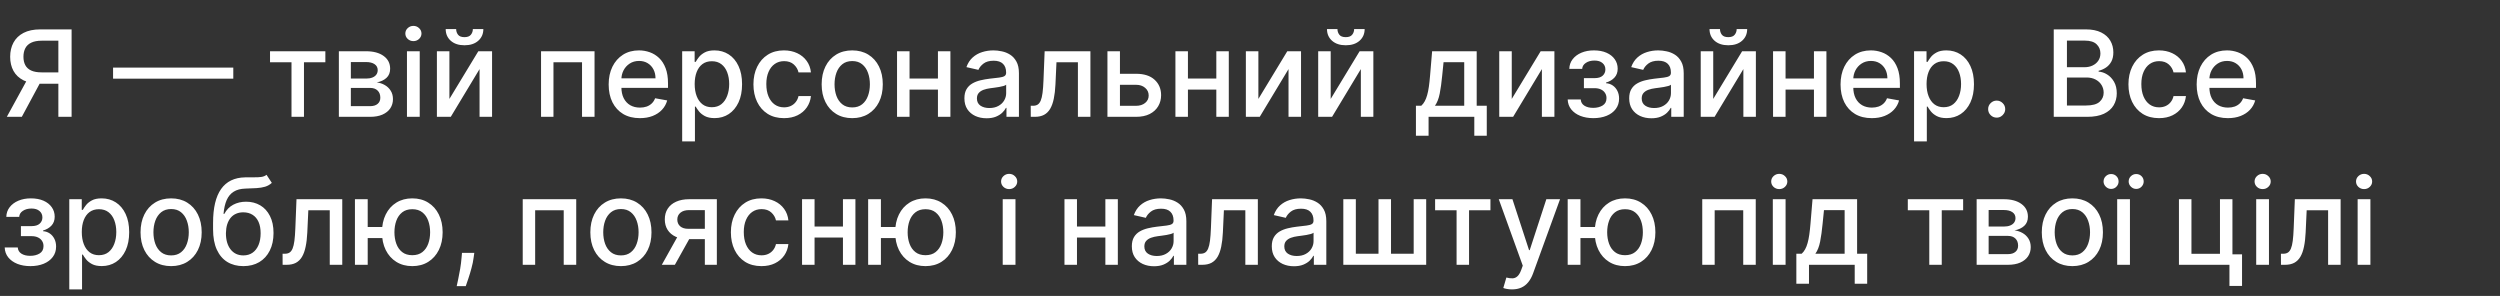<?xml version="1.0" encoding="UTF-8"?> <svg xmlns="http://www.w3.org/2000/svg" width="321" height="38" viewBox="0 0 321 38" fill="none"><rect x="0" y="0" width="321" height="38" fill="#333333" stroke="none"/><path d="M9.193 15H7.494V5.225H5.367C4.811 5.225 4.36 5.31 4.013 5.478C3.666 5.642 3.412 5.88 3.251 6.19C3.09 6.501 3.01 6.868 3.01 7.292C3.01 7.713 3.09 8.072 3.251 8.372C3.412 8.672 3.664 8.9 4.007 9.057C4.351 9.215 4.799 9.293 5.351 9.293H8.229V10.751H5.192C4.325 10.751 3.604 10.607 3.026 10.318C2.452 10.03 2.021 9.626 1.732 9.107C1.447 8.584 1.305 7.979 1.305 7.292C1.305 6.601 1.447 5.993 1.732 5.467C2.017 4.937 2.447 4.522 3.021 4.222C3.598 3.923 4.32 3.773 5.186 3.773H9.193V15ZM3.651 9.935H5.526L2.801 15H0.877L3.651 9.935ZM29.955 8.679V10.099H14.518V8.679H29.955ZM34.671 7.994V6.58H41.776V7.994H39.03V15H37.429V7.994H34.671ZM43.51 15V6.58H47.002C47.952 6.58 48.705 6.782 49.261 7.188C49.816 7.59 50.094 8.136 50.094 8.827C50.094 9.321 49.937 9.712 49.622 10C49.308 10.289 48.891 10.483 48.372 10.582C48.749 10.625 49.094 10.739 49.408 10.921C49.723 11.1 49.975 11.342 50.165 11.645C50.359 11.948 50.456 12.31 50.456 12.73C50.456 13.176 50.34 13.571 50.11 13.915C49.88 14.254 49.545 14.521 49.107 14.715C48.672 14.905 48.148 15 47.534 15H43.51ZM45.05 13.63H47.534C47.939 13.63 48.257 13.533 48.487 13.339C48.718 13.145 48.833 12.882 48.833 12.55C48.833 12.159 48.718 11.851 48.487 11.629C48.257 11.402 47.939 11.289 47.534 11.289H45.05V13.63ZM45.05 10.088H47.018C47.325 10.088 47.589 10.044 47.808 9.957C48.031 9.869 48.201 9.745 48.318 9.584C48.438 9.419 48.498 9.226 48.498 9.003C48.498 8.677 48.365 8.423 48.098 8.241C47.831 8.058 47.466 7.967 47.002 7.967H45.05V10.088ZM52.254 15V6.58H53.893V15H52.254ZM53.081 5.28C52.796 5.28 52.551 5.185 52.347 4.995C52.146 4.802 52.045 4.571 52.045 4.304C52.045 4.034 52.146 3.804 52.347 3.614C52.551 3.42 52.796 3.323 53.081 3.323C53.367 3.323 53.61 3.42 53.811 3.614C54.015 3.804 54.118 4.034 54.118 4.304C54.118 4.571 54.015 4.802 53.811 4.995C53.61 5.185 53.367 5.28 53.081 5.28ZM57.704 12.703L61.416 6.58H63.181V15H61.575V8.871L57.88 15H56.098V6.58H57.704V12.703ZM60.714 3.729H62.062C62.062 4.347 61.843 4.849 61.405 5.236C60.97 5.62 60.381 5.812 59.639 5.812C58.901 5.812 58.315 5.62 57.88 5.236C57.445 4.849 57.227 4.347 57.227 3.729H58.57C58.57 4.003 58.651 4.246 58.812 4.458C58.972 4.666 59.248 4.77 59.639 4.77C60.023 4.77 60.297 4.666 60.462 4.458C60.63 4.25 60.714 4.007 60.714 3.729ZM69.47 15V6.58H76.339V15H74.733V7.994H71.065V15H69.47ZM82.16 15.17C81.33 15.17 80.616 14.993 80.016 14.638C79.421 14.28 78.96 13.777 78.635 13.131C78.313 12.48 78.152 11.718 78.152 10.845C78.152 9.982 78.313 9.222 78.635 8.564C78.96 7.906 79.413 7.393 79.994 7.024C80.579 6.654 81.263 6.47 82.045 6.47C82.52 6.47 82.98 6.548 83.426 6.706C83.872 6.863 84.272 7.109 84.627 7.446C84.981 7.782 85.261 8.219 85.465 8.756C85.67 9.29 85.772 9.938 85.772 10.702V11.283H79.079V10.055H84.166C84.166 9.624 84.079 9.242 83.903 8.909C83.728 8.573 83.481 8.308 83.163 8.115C82.849 7.921 82.48 7.824 82.056 7.824C81.595 7.824 81.193 7.937 80.85 8.164C80.51 8.387 80.246 8.679 80.06 9.041C79.877 9.399 79.786 9.788 79.786 10.209V11.168C79.786 11.731 79.885 12.21 80.082 12.604C80.283 12.999 80.563 13.301 80.921 13.509C81.279 13.713 81.697 13.816 82.176 13.816C82.487 13.816 82.77 13.772 83.026 13.684C83.282 13.593 83.503 13.458 83.689 13.279C83.876 13.1 84.018 12.878 84.117 12.615L85.668 12.895C85.544 13.352 85.321 13.752 84.999 14.095C84.681 14.435 84.281 14.7 83.799 14.89C83.32 15.077 82.774 15.17 82.16 15.17ZM87.591 18.158V6.58H89.192V7.945H89.329C89.424 7.769 89.561 7.566 89.74 7.336C89.919 7.106 90.168 6.905 90.486 6.733C90.804 6.558 91.224 6.47 91.746 6.47C92.426 6.47 93.033 6.642 93.567 6.985C94.1 7.329 94.519 7.824 94.822 8.471C95.129 9.118 95.282 9.896 95.282 10.806C95.282 11.716 95.131 12.496 94.827 13.147C94.524 13.794 94.107 14.293 93.578 14.644C93.048 14.991 92.443 15.165 91.763 15.165C91.251 15.165 90.833 15.079 90.508 14.907C90.186 14.735 89.934 14.534 89.751 14.304C89.568 14.073 89.428 13.869 89.329 13.69H89.23V18.158H87.591ZM89.197 10.79C89.197 11.382 89.283 11.901 89.455 12.347C89.627 12.793 89.875 13.142 90.201 13.394C90.526 13.642 90.924 13.767 91.396 13.767C91.885 13.767 92.295 13.637 92.624 13.377C92.953 13.114 93.201 12.758 93.369 12.308C93.541 11.859 93.627 11.353 93.627 10.79C93.627 10.234 93.543 9.735 93.375 9.293C93.21 8.851 92.962 8.502 92.629 8.246C92.3 7.99 91.889 7.862 91.396 7.862C90.921 7.862 90.519 7.985 90.19 8.23C89.864 8.475 89.618 8.816 89.45 9.255C89.281 9.693 89.197 10.205 89.197 10.79ZM100.666 15.17C99.851 15.17 99.149 14.985 98.561 14.616C97.976 14.243 97.526 13.73 97.212 13.076C96.898 12.422 96.741 11.672 96.741 10.828C96.741 9.973 96.901 9.218 97.223 8.564C97.545 7.906 97.998 7.393 98.583 7.024C99.167 6.654 99.856 6.47 100.649 6.47C101.289 6.47 101.859 6.589 102.36 6.826C102.86 7.06 103.264 7.389 103.571 7.813C103.882 8.237 104.067 8.732 104.125 9.299H102.53C102.442 8.904 102.241 8.564 101.927 8.279C101.616 7.994 101.199 7.851 100.677 7.851C100.22 7.851 99.82 7.972 99.476 8.213C99.136 8.451 98.871 8.791 98.681 9.233C98.491 9.671 98.396 10.19 98.396 10.79C98.396 11.404 98.489 11.934 98.676 12.38C98.862 12.825 99.125 13.171 99.465 13.416C99.809 13.661 100.213 13.783 100.677 13.783C100.987 13.783 101.269 13.726 101.521 13.613C101.777 13.496 101.991 13.33 102.162 13.114C102.338 12.899 102.46 12.639 102.53 12.336H104.125C104.067 12.88 103.889 13.366 103.593 13.794C103.297 14.222 102.901 14.558 102.404 14.803C101.91 15.047 101.331 15.17 100.666 15.17ZM109.425 15.17C108.635 15.17 107.946 14.989 107.358 14.627C106.77 14.265 106.313 13.759 105.988 13.109C105.662 12.458 105.5 11.698 105.5 10.828C105.5 9.955 105.662 9.191 105.988 8.537C106.313 7.882 106.77 7.374 107.358 7.013C107.946 6.651 108.635 6.47 109.425 6.47C110.214 6.47 110.903 6.651 111.492 7.013C112.08 7.374 112.537 7.882 112.862 8.537C113.187 9.191 113.35 9.955 113.35 10.828C113.35 11.698 113.187 12.458 112.862 13.109C112.537 13.759 112.08 14.265 111.492 14.627C110.903 14.989 110.214 15.17 109.425 15.17ZM109.43 13.794C109.942 13.794 110.366 13.659 110.702 13.388C111.038 13.118 111.287 12.758 111.448 12.308C111.612 11.859 111.694 11.364 111.694 10.823C111.694 10.285 111.612 9.792 111.448 9.343C111.287 8.889 111.038 8.526 110.702 8.252C110.366 7.977 109.942 7.84 109.43 7.84C108.915 7.84 108.487 7.977 108.147 8.252C107.811 8.526 107.561 8.889 107.396 9.343C107.236 9.792 107.155 10.285 107.155 10.823C107.155 11.364 107.236 11.859 107.396 12.308C107.561 12.758 107.811 13.118 108.147 13.388C108.487 13.659 108.915 13.794 109.43 13.794ZM120.886 10.083V11.502H116.325V10.083H120.886ZM116.786 6.58V15H115.18V6.58H116.786ZM122.032 6.58V15H120.431V6.58H122.032ZM126.675 15.186C126.142 15.186 125.659 15.088 125.228 14.89C124.797 14.689 124.455 14.399 124.203 14.019C123.955 13.639 123.83 13.173 123.83 12.621C123.83 12.146 123.922 11.755 124.104 11.448C124.287 11.141 124.534 10.898 124.844 10.719C125.155 10.539 125.502 10.404 125.886 10.313C126.27 10.222 126.661 10.152 127.059 10.104C127.564 10.046 127.973 9.999 128.287 9.962C128.602 9.922 128.83 9.858 128.972 9.77C129.115 9.682 129.186 9.54 129.186 9.343V9.304C129.186 8.825 129.051 8.454 128.781 8.191C128.514 7.928 128.115 7.797 127.586 7.797C127.034 7.797 126.599 7.919 126.281 8.164C125.966 8.405 125.749 8.674 125.628 8.97L124.088 8.619C124.271 8.107 124.537 7.694 124.888 7.38C125.243 7.062 125.65 6.832 126.111 6.689C126.571 6.543 127.056 6.47 127.564 6.47C127.9 6.47 128.256 6.51 128.633 6.591C129.013 6.667 129.367 6.81 129.696 7.018C130.029 7.226 130.301 7.524 130.513 7.912C130.725 8.295 130.831 8.794 130.831 9.408V15H129.23V13.849H129.164C129.058 14.061 128.899 14.269 128.687 14.474C128.475 14.678 128.203 14.848 127.871 14.984C127.538 15.119 127.14 15.186 126.675 15.186ZM127.032 13.871C127.485 13.871 127.872 13.781 128.194 13.602C128.519 13.423 128.766 13.189 128.934 12.9C129.106 12.608 129.192 12.296 129.192 11.963V10.877C129.133 10.936 129.02 10.991 128.852 11.042C128.687 11.089 128.499 11.132 128.287 11.168C128.075 11.201 127.869 11.232 127.668 11.261C127.467 11.287 127.299 11.309 127.163 11.327C126.845 11.367 126.555 11.435 126.292 11.53C126.032 11.625 125.824 11.762 125.667 11.941C125.513 12.116 125.437 12.35 125.437 12.643C125.437 13.048 125.586 13.355 125.886 13.564C126.186 13.768 126.568 13.871 127.032 13.871ZM132.351 15L132.345 13.58H132.647C132.881 13.58 133.076 13.531 133.233 13.432C133.394 13.33 133.526 13.158 133.628 12.917C133.73 12.676 133.809 12.343 133.864 11.919C133.919 11.492 133.959 10.954 133.984 10.307L134.132 6.58H140.009V15H138.403V7.994H135.651L135.519 10.856C135.487 11.55 135.415 12.157 135.306 12.676C135.2 13.195 135.044 13.628 134.84 13.975C134.635 14.318 134.372 14.576 134.05 14.748C133.729 14.916 133.338 15 132.877 15H132.351ZM143.429 9.474H145.874C146.904 9.474 147.697 9.73 148.253 10.242C148.808 10.753 149.086 11.413 149.086 12.221C149.086 12.747 148.962 13.22 148.713 13.64C148.465 14.061 148.101 14.393 147.622 14.638C147.144 14.879 146.561 15 145.874 15H142.195V6.58H143.801V13.586H145.874C146.345 13.586 146.733 13.463 147.036 13.218C147.339 12.97 147.491 12.654 147.491 12.27C147.491 11.864 147.339 11.534 147.036 11.278C146.733 11.018 146.345 10.888 145.874 10.888H143.429V9.474ZM156.631 10.083V11.502H152.07V10.083H156.631ZM152.53 6.58V15H150.924V6.58H152.53ZM157.777 6.58V15H156.176V6.58H157.777ZM161.576 12.703L165.287 6.58H167.052V15H165.446V8.871L161.751 15H159.969V6.58H161.576V12.703ZM170.862 12.703L174.574 6.58H176.339V15H174.733V8.871L171.038 15H169.256V6.58H170.862V12.703ZM173.872 3.729H175.221C175.221 4.347 175.001 4.849 174.563 5.236C174.128 5.62 173.539 5.812 172.797 5.812C172.059 5.812 171.473 5.62 171.038 5.236C170.603 4.849 170.385 4.347 170.385 3.729H171.728C171.728 4.003 171.809 4.246 171.97 4.458C172.131 4.666 172.406 4.77 172.797 4.77C173.181 4.77 173.455 4.666 173.62 4.458C173.788 4.25 173.872 4.007 173.872 3.729ZM181.806 17.429V13.58H182.491C182.667 13.419 182.815 13.227 182.935 13.005C183.059 12.782 183.164 12.517 183.248 12.21C183.335 11.903 183.408 11.544 183.467 11.135C183.525 10.722 183.577 10.251 183.62 9.721L183.884 6.58H189.607V13.58H190.901V17.429H189.3V15H183.429V17.429H181.806ZM184.245 13.58H188.006V7.983H185.353L185.177 9.721C185.093 10.605 184.987 11.373 184.859 12.023C184.731 12.67 184.527 13.189 184.245 13.58ZM194.109 12.703L197.82 6.58H199.586V15H197.979V8.871L194.284 15H192.503V6.58H194.109V12.703ZM201.291 12.774H202.968C202.99 13.118 203.145 13.383 203.434 13.569C203.726 13.756 204.105 13.849 204.569 13.849C205.04 13.849 205.442 13.748 205.775 13.547C206.107 13.343 206.274 13.027 206.274 12.599C206.274 12.343 206.21 12.12 206.082 11.93C205.958 11.736 205.78 11.586 205.55 11.48C205.324 11.374 205.055 11.322 204.744 11.322H203.374V10.033H204.744C205.208 10.033 205.556 9.927 205.786 9.715C206.016 9.503 206.131 9.238 206.131 8.92C206.131 8.577 206.007 8.301 205.758 8.093C205.514 7.881 205.172 7.775 204.733 7.775C204.287 7.775 203.916 7.875 203.62 8.076C203.324 8.274 203.169 8.529 203.154 8.844H201.499C201.51 8.372 201.652 7.959 201.926 7.605C202.204 7.247 202.577 6.969 203.045 6.771C203.516 6.57 204.052 6.47 204.651 6.47C205.276 6.47 205.817 6.57 206.274 6.771C206.731 6.972 207.083 7.25 207.332 7.605C207.584 7.959 207.71 8.367 207.71 8.827C207.71 9.291 207.571 9.671 207.293 9.967C207.019 10.26 206.661 10.47 206.219 10.598V10.686C206.544 10.707 206.833 10.806 207.085 10.982C207.337 11.157 207.535 11.389 207.677 11.678C207.82 11.967 207.891 12.294 207.891 12.659C207.891 13.175 207.748 13.62 207.463 13.997C207.182 14.373 206.791 14.664 206.29 14.868C205.793 15.069 205.225 15.17 204.585 15.17C203.964 15.17 203.407 15.073 202.913 14.879C202.423 14.682 202.034 14.404 201.746 14.046C201.46 13.688 201.309 13.264 201.291 12.774ZM212.034 15.186C211.5 15.186 211.018 15.088 210.587 14.89C210.155 14.689 209.814 14.399 209.562 14.019C209.313 13.639 209.189 13.173 209.189 12.621C209.189 12.146 209.28 11.755 209.463 11.448C209.646 11.141 209.892 10.898 210.203 10.719C210.514 10.539 210.861 10.404 211.245 10.313C211.628 10.222 212.019 10.152 212.418 10.104C212.922 10.046 213.331 9.999 213.646 9.962C213.96 9.922 214.188 9.858 214.331 9.77C214.474 9.682 214.545 9.54 214.545 9.343V9.304C214.545 8.825 214.41 8.454 214.139 8.191C213.872 7.928 213.474 7.797 212.944 7.797C212.392 7.797 211.957 7.919 211.639 8.164C211.325 8.405 211.108 8.674 210.987 8.97L209.446 8.619C209.629 8.107 209.896 7.694 210.247 7.38C210.601 7.062 211.009 6.832 211.469 6.689C211.93 6.543 212.414 6.47 212.922 6.47C213.258 6.47 213.615 6.51 213.991 6.591C214.371 6.667 214.726 6.81 215.055 7.018C215.387 7.226 215.659 7.524 215.871 7.912C216.083 8.295 216.189 8.794 216.189 9.408V15H214.589V13.849H214.523C214.417 14.061 214.258 14.269 214.046 14.474C213.834 14.678 213.562 14.848 213.229 14.984C212.897 15.119 212.498 15.186 212.034 15.186ZM212.39 13.871C212.844 13.871 213.231 13.781 213.553 13.602C213.878 13.423 214.125 13.189 214.293 12.9C214.464 12.608 214.55 12.296 214.55 11.963V10.877C214.492 10.936 214.379 10.991 214.21 11.042C214.046 11.089 213.858 11.132 213.646 11.168C213.434 11.201 213.227 11.232 213.026 11.261C212.825 11.287 212.657 11.309 212.522 11.327C212.204 11.367 211.913 11.435 211.65 11.53C211.391 11.625 211.182 11.762 211.025 11.941C210.872 12.116 210.795 12.35 210.795 12.643C210.795 13.048 210.945 13.355 211.245 13.564C211.544 13.768 211.926 13.871 212.39 13.871ZM219.979 12.703L223.69 6.58H225.455V15H223.849V8.871L220.154 15H218.373V6.58H219.979V12.703ZM222.989 3.729H224.337C224.337 4.347 224.118 4.849 223.679 5.236C223.244 5.62 222.656 5.812 221.914 5.812C221.176 5.812 220.589 5.62 220.154 5.236C219.719 4.849 219.502 4.347 219.502 3.729H220.845C220.845 4.003 220.925 4.246 221.086 4.458C221.247 4.666 221.523 4.77 221.914 4.77C222.298 4.77 222.572 4.666 222.736 4.458C222.904 4.25 222.989 4.007 222.989 3.729ZM233.366 10.083V11.502H228.805V10.083H233.366ZM229.266 6.58V15H227.659V6.58H229.266ZM234.512 6.58V15H232.911V6.58H234.512ZM240.334 15.17C239.504 15.17 238.79 14.993 238.19 14.638C237.595 14.28 237.134 13.777 236.809 13.131C236.487 12.48 236.326 11.718 236.326 10.845C236.326 9.982 236.487 9.222 236.809 8.564C237.134 7.906 237.587 7.393 238.168 7.024C238.753 6.654 239.437 6.47 240.219 6.47C240.694 6.47 241.154 6.548 241.6 6.706C242.046 6.863 242.446 7.109 242.801 7.446C243.155 7.782 243.435 8.219 243.639 8.756C243.844 9.29 243.946 9.938 243.946 10.702V11.283H237.253V10.055H242.34C242.34 9.624 242.253 9.242 242.077 8.909C241.902 8.573 241.655 8.308 241.337 8.115C241.023 7.921 240.654 7.824 240.23 7.824C239.769 7.824 239.367 7.937 239.024 8.164C238.684 8.387 238.421 8.679 238.234 9.041C238.051 9.399 237.96 9.788 237.96 10.209V11.168C237.96 11.731 238.059 12.21 238.256 12.604C238.457 12.999 238.737 13.301 239.095 13.509C239.453 13.713 239.871 13.816 240.35 13.816C240.661 13.816 240.944 13.772 241.2 13.684C241.456 13.593 241.677 13.458 241.863 13.279C242.05 13.1 242.192 12.878 242.291 12.615L243.842 12.895C243.718 13.352 243.495 13.752 243.174 14.095C242.856 14.435 242.455 14.7 241.973 14.89C241.494 15.077 240.948 15.17 240.334 15.17ZM245.765 18.158V6.58H247.366V7.945H247.503C247.598 7.769 247.735 7.566 247.914 7.336C248.093 7.106 248.342 6.905 248.66 6.733C248.978 6.558 249.398 6.47 249.921 6.47C250.6 6.47 251.207 6.642 251.741 6.985C252.274 7.329 252.693 7.824 252.996 8.471C253.303 9.118 253.457 9.896 253.457 10.806C253.457 11.716 253.305 12.496 253.001 13.147C252.698 13.794 252.282 14.293 251.752 14.644C251.222 14.991 250.617 15.165 249.937 15.165C249.425 15.165 249.007 15.079 248.682 14.907C248.36 14.735 248.108 14.534 247.925 14.304C247.742 14.073 247.602 13.869 247.503 13.69H247.404V18.158H245.765ZM247.371 10.79C247.371 11.382 247.457 11.901 247.629 12.347C247.801 12.793 248.049 13.142 248.375 13.394C248.7 13.642 249.098 13.767 249.57 13.767C250.059 13.767 250.469 13.637 250.798 13.377C251.127 13.114 251.375 12.758 251.543 12.308C251.715 11.859 251.801 11.353 251.801 10.79C251.801 10.234 251.717 9.735 251.549 9.293C251.384 8.851 251.136 8.502 250.803 8.246C250.474 7.99 250.063 7.862 249.57 7.862C249.095 7.862 248.693 7.985 248.364 8.23C248.038 8.475 247.792 8.816 247.624 9.255C247.455 9.693 247.371 10.205 247.371 10.79ZM256.373 15.104C256.073 15.104 255.816 14.998 255.6 14.786C255.384 14.571 255.277 14.311 255.277 14.008C255.277 13.708 255.384 13.452 255.6 13.24C255.816 13.025 256.073 12.917 256.373 12.917C256.673 12.917 256.93 13.025 257.146 13.24C257.362 13.452 257.469 13.708 257.469 14.008C257.469 14.209 257.418 14.393 257.316 14.561C257.217 14.726 257.086 14.857 256.921 14.956C256.757 15.055 256.574 15.104 256.373 15.104ZM263.701 15V3.773H267.813C268.609 3.773 269.269 3.904 269.792 4.167C270.314 4.427 270.705 4.78 270.965 5.225C271.224 5.668 271.354 6.167 271.354 6.722C271.354 7.19 271.268 7.585 271.096 7.906C270.925 8.224 270.694 8.48 270.406 8.674C270.121 8.864 269.806 9.003 269.463 9.09V9.2C269.836 9.218 270.199 9.339 270.554 9.562C270.912 9.781 271.208 10.094 271.442 10.499C271.676 10.905 271.793 11.398 271.793 11.979C271.793 12.553 271.657 13.069 271.387 13.525C271.12 13.979 270.707 14.338 270.148 14.605C269.589 14.868 268.874 15 268.005 15H263.701ZM265.395 13.547H267.84C268.651 13.547 269.233 13.39 269.583 13.076C269.934 12.761 270.11 12.369 270.11 11.897C270.11 11.543 270.02 11.217 269.841 10.921C269.662 10.625 269.406 10.39 269.074 10.214C268.745 10.039 268.354 9.951 267.9 9.951H265.395V13.547ZM265.395 8.63H267.665C268.045 8.63 268.386 8.557 268.69 8.411C268.997 8.264 269.24 8.06 269.419 7.797C269.602 7.53 269.693 7.215 269.693 6.854C269.693 6.389 269.53 6 269.205 5.686C268.88 5.372 268.381 5.215 267.709 5.215H265.395V8.63ZM277.217 15.17C276.402 15.17 275.7 14.985 275.112 14.616C274.527 14.243 274.078 13.73 273.763 13.076C273.449 12.422 273.292 11.672 273.292 10.828C273.292 9.973 273.453 9.218 273.774 8.564C274.096 7.906 274.549 7.393 275.134 7.024C275.719 6.654 276.408 6.47 277.201 6.47C277.84 6.47 278.41 6.589 278.911 6.826C279.412 7.06 279.816 7.389 280.123 7.813C280.433 8.237 280.618 8.732 280.676 9.299H279.081C278.993 8.904 278.792 8.564 278.478 8.279C278.167 7.994 277.751 7.851 277.228 7.851C276.771 7.851 276.371 7.972 276.028 8.213C275.688 8.451 275.423 8.791 275.233 9.233C275.043 9.671 274.948 10.19 274.948 10.79C274.948 11.404 275.041 11.934 275.227 12.38C275.414 12.825 275.677 13.171 276.017 13.416C276.36 13.661 276.764 13.783 277.228 13.783C277.539 13.783 277.82 13.726 278.072 13.613C278.328 13.496 278.542 13.33 278.714 13.114C278.889 12.899 279.012 12.639 279.081 12.336H280.676C280.618 12.88 280.441 13.366 280.145 13.794C279.849 14.222 279.452 14.558 278.955 14.803C278.462 15.047 277.882 15.17 277.217 15.17ZM286.058 15.17C285.229 15.17 284.514 14.993 283.915 14.638C283.319 14.28 282.859 13.777 282.533 13.131C282.212 12.48 282.051 11.718 282.051 10.845C282.051 9.982 282.212 9.222 282.533 8.564C282.859 7.906 283.312 7.393 283.893 7.024C284.478 6.654 285.161 6.47 285.943 6.47C286.418 6.47 286.879 6.548 287.325 6.706C287.771 6.863 288.171 7.109 288.525 7.446C288.88 7.782 289.159 8.219 289.364 8.756C289.569 9.29 289.671 9.938 289.671 10.702V11.283H282.977V10.055H288.065C288.065 9.624 287.977 9.242 287.802 8.909C287.626 8.573 287.38 8.308 287.062 8.115C286.747 7.921 286.378 7.824 285.954 7.824C285.494 7.824 285.092 7.937 284.748 8.164C284.408 8.387 284.145 8.679 283.959 9.041C283.776 9.399 283.685 9.788 283.685 10.209V11.168C283.685 11.731 283.783 12.21 283.981 12.604C284.182 12.999 284.461 13.301 284.819 13.509C285.178 13.713 285.596 13.816 286.075 13.816C286.385 13.816 286.669 13.772 286.925 13.684C287.18 13.593 287.401 13.458 287.588 13.279C287.774 13.1 287.917 12.878 288.015 12.615L289.567 12.895C289.443 13.352 289.22 13.752 288.898 14.095C288.58 14.435 288.18 14.7 287.697 14.89C287.219 15.077 286.672 15.17 286.058 15.17ZM0.603 31.774H2.281C2.302 32.118 2.458 32.383 2.747 32.569C3.039 32.756 3.417 32.849 3.881 32.849C4.353 32.849 4.755 32.748 5.087 32.547C5.42 32.343 5.586 32.026 5.586 31.599C5.586 31.343 5.522 31.12 5.394 30.93C5.27 30.736 5.093 30.587 4.863 30.48C4.636 30.375 4.367 30.322 4.057 30.322H2.686V29.033H4.057C4.521 29.033 4.868 28.927 5.098 28.715C5.329 28.503 5.444 28.238 5.444 27.92C5.444 27.577 5.319 27.301 5.071 27.093C4.826 26.881 4.484 26.775 4.046 26.775C3.6 26.775 3.229 26.875 2.933 27.076C2.637 27.273 2.482 27.529 2.467 27.844H0.811C0.822 27.372 0.965 26.959 1.239 26.605C1.517 26.247 1.889 25.969 2.357 25.771C2.829 25.57 3.364 25.47 3.964 25.47C4.588 25.47 5.129 25.57 5.586 25.771C6.043 25.972 6.396 26.25 6.644 26.605C6.896 26.959 7.023 27.367 7.023 27.827C7.023 28.291 6.884 28.671 6.606 28.968C6.332 29.26 5.974 29.47 5.531 29.598V29.686C5.857 29.707 6.145 29.806 6.398 29.982C6.65 30.157 6.847 30.389 6.99 30.678C7.132 30.967 7.203 31.294 7.203 31.659C7.203 32.175 7.061 32.62 6.776 32.997C6.494 33.373 6.103 33.664 5.603 33.868C5.106 34.069 4.537 34.17 3.898 34.17C3.276 34.17 2.719 34.073 2.226 33.879C1.736 33.682 1.347 33.404 1.058 33.046C0.773 32.688 0.621 32.264 0.603 31.774ZM8.896 37.158V25.579H10.497V26.945H10.634C10.729 26.769 10.866 26.566 11.045 26.336C11.224 26.106 11.473 25.905 11.791 25.733C12.108 25.558 12.529 25.47 13.051 25.47C13.731 25.47 14.338 25.642 14.871 25.985C15.405 26.329 15.823 26.824 16.127 27.471C16.434 28.118 16.587 28.896 16.587 29.806C16.587 30.716 16.436 31.497 16.132 32.147C15.829 32.794 15.412 33.293 14.882 33.644C14.352 33.991 13.748 34.164 13.068 34.164C12.556 34.164 12.138 34.079 11.812 33.907C11.491 33.735 11.239 33.534 11.056 33.304C10.873 33.074 10.732 32.869 10.634 32.69H10.535V37.158H8.896ZM10.502 29.79C10.502 30.382 10.588 30.901 10.76 31.347C10.932 31.793 11.18 32.142 11.505 32.394C11.831 32.642 12.229 32.767 12.701 32.767C13.19 32.767 13.6 32.637 13.929 32.377C14.258 32.114 14.506 31.758 14.674 31.308C14.846 30.859 14.932 30.353 14.932 29.79C14.932 29.234 14.848 28.735 14.68 28.293C14.515 27.851 14.267 27.502 13.934 27.246C13.605 26.99 13.194 26.862 12.701 26.862C12.226 26.862 11.823 26.985 11.495 27.23C11.169 27.474 10.923 27.816 10.754 28.255C10.586 28.693 10.502 29.205 10.502 29.79ZM21.971 34.17C21.181 34.17 20.492 33.989 19.904 33.627C19.316 33.265 18.859 32.759 18.534 32.109C18.208 31.458 18.046 30.698 18.046 29.828C18.046 28.955 18.208 28.191 18.534 27.537C18.859 26.882 19.316 26.374 19.904 26.013C20.492 25.651 21.181 25.47 21.971 25.47C22.76 25.47 23.449 25.651 24.038 26.013C24.626 26.374 25.083 26.882 25.408 27.537C25.733 28.191 25.896 28.955 25.896 29.828C25.896 30.698 25.733 31.458 25.408 32.109C25.083 32.759 24.626 33.265 24.038 33.627C23.449 33.989 22.76 34.17 21.971 34.17ZM21.976 32.794C22.488 32.794 22.912 32.659 23.248 32.388C23.584 32.118 23.833 31.758 23.994 31.308C24.158 30.859 24.24 30.364 24.24 29.823C24.24 29.285 24.158 28.792 23.994 28.343C23.833 27.889 23.584 27.526 23.248 27.252C22.912 26.977 22.488 26.84 21.976 26.84C21.461 26.84 21.033 26.977 20.693 27.252C20.357 27.526 20.107 27.889 19.942 28.343C19.782 28.792 19.701 29.285 19.701 29.823C19.701 30.364 19.782 30.859 19.942 31.308C20.107 31.758 20.357 32.118 20.693 32.388C21.033 32.659 21.461 32.794 21.976 32.794ZM34.222 22.444L34.902 23.48C34.649 23.71 34.362 23.875 34.041 23.973C33.723 24.068 33.356 24.129 32.939 24.154C32.522 24.176 32.045 24.196 31.508 24.215C30.901 24.233 30.403 24.364 30.012 24.609C29.62 24.85 29.319 25.209 29.107 25.684C28.899 26.155 28.764 26.747 28.701 27.46H28.805C29.08 26.937 29.46 26.546 29.946 26.287C30.436 26.027 30.986 25.898 31.596 25.898C32.276 25.898 32.88 26.053 33.41 26.363C33.94 26.674 34.357 27.129 34.66 27.729C34.967 28.324 35.121 29.053 35.121 29.916C35.121 30.789 34.96 31.544 34.638 32.18C34.321 32.816 33.871 33.307 33.29 33.655C32.712 33.998 32.031 34.17 31.245 34.17C30.459 34.17 29.774 33.993 29.189 33.638C28.608 33.28 28.157 32.75 27.835 32.048C27.517 31.347 27.358 30.48 27.358 29.45V28.617C27.358 26.691 27.702 25.241 28.389 24.269C29.076 23.297 30.103 22.798 31.47 22.773C31.912 22.762 32.307 22.76 32.654 22.767C33.001 22.771 33.304 22.755 33.564 22.718C33.827 22.678 34.046 22.586 34.222 22.444ZM31.25 32.794C31.707 32.794 32.1 32.679 32.429 32.449C32.762 32.215 33.018 31.884 33.197 31.456C33.376 31.029 33.465 30.524 33.465 29.943C33.465 29.373 33.376 28.889 33.197 28.491C33.018 28.092 32.762 27.789 32.429 27.581C32.097 27.369 31.698 27.262 31.234 27.262C30.89 27.262 30.584 27.323 30.313 27.443C30.043 27.56 29.811 27.734 29.617 27.964C29.427 28.195 29.279 28.476 29.173 28.808C29.07 29.137 29.016 29.516 29.008 29.943C29.008 30.813 29.207 31.506 29.606 32.021C30.008 32.536 30.556 32.794 31.25 32.794ZM36.288 34L36.283 32.58H36.585C36.819 32.58 37.014 32.531 37.171 32.432C37.332 32.33 37.464 32.158 37.566 31.917C37.668 31.676 37.747 31.343 37.802 30.919C37.856 30.491 37.897 29.954 37.922 29.307L38.07 25.579H43.947V34H42.341V26.994H39.589L39.457 29.856C39.424 30.55 39.353 31.157 39.243 31.676C39.137 32.195 38.982 32.628 38.777 32.975C38.573 33.318 38.31 33.576 37.988 33.748C37.666 33.916 37.275 34 36.815 34H36.288ZM50.371 29.143V30.568H45.881V29.143H50.371ZM47.213 25.579V34H45.574V25.579H47.213ZM52.936 34.17C52.154 34.17 51.471 33.987 50.886 33.622C50.301 33.256 49.848 32.748 49.526 32.098C49.205 31.444 49.044 30.685 49.044 29.823C49.044 28.953 49.205 28.193 49.526 27.542C49.848 26.888 50.301 26.38 50.886 26.018C51.471 25.653 52.154 25.47 52.936 25.47C53.722 25.47 54.405 25.653 54.986 26.018C55.571 26.38 56.024 26.888 56.346 27.542C56.671 28.193 56.834 28.953 56.834 29.823C56.834 30.685 56.671 31.444 56.346 32.098C56.024 32.748 55.571 33.256 54.986 33.622C54.405 33.987 53.722 34.17 52.936 34.17ZM52.936 32.767C53.466 32.767 53.899 32.633 54.236 32.366C54.575 32.096 54.826 31.738 54.986 31.292C55.147 30.846 55.228 30.356 55.228 29.823C55.228 29.285 55.147 28.794 54.986 28.348C54.826 27.898 54.575 27.538 54.236 27.268C53.899 26.998 53.466 26.862 52.936 26.862C52.41 26.862 51.977 26.998 51.637 27.268C51.297 27.538 51.047 27.898 50.886 28.348C50.725 28.794 50.645 29.285 50.645 29.823C50.645 30.356 50.725 30.846 50.886 31.292C51.047 31.738 51.297 32.096 51.637 32.366C51.977 32.633 52.41 32.767 52.936 32.767ZM60.899 32.465L60.817 33.063C60.762 33.501 60.669 33.958 60.537 34.433C60.409 34.912 60.276 35.356 60.137 35.765C60.002 36.175 59.89 36.5 59.803 36.741H58.64C58.688 36.514 58.754 36.207 58.838 35.82C58.922 35.436 59.004 35.007 59.084 34.532C59.165 34.057 59.225 33.572 59.265 33.079L59.32 32.465H60.899ZM67.118 34V25.579H73.987V34H72.381V26.994H68.714V34H67.118ZM79.726 34.17C78.936 34.17 78.247 33.989 77.659 33.627C77.07 33.265 76.614 32.759 76.288 32.109C75.963 31.458 75.8 30.698 75.8 29.828C75.8 28.955 75.963 28.191 76.288 27.537C76.614 26.882 77.07 26.374 77.659 26.013C78.247 25.651 78.936 25.47 79.726 25.47C80.515 25.47 81.204 25.651 81.792 26.013C82.381 26.374 82.838 26.882 83.163 27.537C83.488 28.191 83.651 28.955 83.651 29.828C83.651 30.698 83.488 31.458 83.163 32.109C82.838 32.759 82.381 33.265 81.792 33.627C81.204 33.989 80.515 34.17 79.726 34.17ZM79.731 32.794C80.243 32.794 80.667 32.659 81.003 32.388C81.339 32.118 81.588 31.758 81.749 31.308C81.913 30.859 81.995 30.364 81.995 29.823C81.995 29.285 81.913 28.792 81.749 28.343C81.588 27.889 81.339 27.526 81.003 27.252C80.667 26.977 80.243 26.84 79.731 26.84C79.216 26.84 78.788 26.977 78.448 27.252C78.112 27.526 77.862 27.889 77.697 28.343C77.537 28.792 77.456 29.285 77.456 29.823C77.456 30.364 77.537 30.859 77.697 31.308C77.862 31.758 78.112 32.118 78.448 32.388C78.788 32.659 79.216 32.794 79.731 32.794ZM90.502 34V26.977H88.485C88.006 26.977 87.633 27.089 87.366 27.312C87.1 27.535 86.966 27.827 86.966 28.189C86.966 28.547 87.089 28.836 87.333 29.055C87.582 29.271 87.929 29.379 88.375 29.379H90.979V30.705H88.375C87.754 30.705 87.216 30.603 86.763 30.398C86.314 30.19 85.967 29.896 85.722 29.516C85.481 29.136 85.36 28.686 85.36 28.167C85.36 27.637 85.484 27.18 85.733 26.797C85.985 26.409 86.345 26.11 86.813 25.898C87.284 25.686 87.841 25.579 88.485 25.579H92.043V34H90.502ZM84.976 34L87.35 29.746H89.027L86.654 34H84.976ZM97.771 34.17C96.956 34.17 96.255 33.985 95.666 33.616C95.081 33.243 94.632 32.73 94.318 32.076C94.003 31.422 93.846 30.672 93.846 29.828C93.846 28.973 94.007 28.218 94.329 27.564C94.65 26.906 95.103 26.393 95.688 26.024C96.273 25.654 96.962 25.47 97.755 25.47C98.394 25.47 98.965 25.589 99.465 25.826C99.966 26.06 100.37 26.389 100.677 26.813C100.987 27.237 101.172 27.732 101.23 28.299H99.635C99.547 27.904 99.347 27.564 99.032 27.279C98.722 26.994 98.305 26.851 97.782 26.851C97.325 26.851 96.925 26.972 96.582 27.213C96.242 27.451 95.977 27.791 95.787 28.233C95.597 28.671 95.502 29.19 95.502 29.79C95.502 30.404 95.595 30.934 95.781 31.38C95.968 31.825 96.231 32.171 96.571 32.416C96.914 32.66 97.318 32.783 97.782 32.783C98.093 32.783 98.374 32.726 98.626 32.613C98.882 32.496 99.096 32.33 99.268 32.114C99.443 31.898 99.566 31.639 99.635 31.336H101.23C101.172 31.88 100.995 32.366 100.699 32.794C100.403 33.221 100.006 33.558 99.509 33.803C99.016 34.047 98.436 34.17 97.771 34.17ZM108.69 29.083V30.502H104.129V29.083H108.69ZM104.59 25.579V34H102.983V25.579H104.59ZM109.836 25.579V34H108.235V25.579H109.836ZM116.266 29.143V30.568H111.777V29.143H116.266ZM113.109 25.579V34H111.47V25.579H113.109ZM118.832 34.17C118.05 34.17 117.366 33.987 116.782 33.622C116.197 33.256 115.744 32.748 115.422 32.098C115.101 31.444 114.94 30.685 114.94 29.823C114.94 28.953 115.101 28.193 115.422 27.542C115.744 26.888 116.197 26.38 116.782 26.018C117.366 25.653 118.05 25.47 118.832 25.47C119.618 25.47 120.301 25.653 120.882 26.018C121.467 26.38 121.92 26.888 122.242 27.542C122.567 28.193 122.73 28.953 122.73 29.823C122.73 30.685 122.567 31.444 122.242 32.098C121.92 32.748 121.467 33.256 120.882 33.622C120.301 33.987 119.618 34.17 118.832 34.17ZM118.832 32.767C119.362 32.767 119.795 32.633 120.131 32.366C120.471 32.096 120.722 31.738 120.882 31.292C121.043 30.846 121.124 30.356 121.124 29.823C121.124 29.285 121.043 28.794 120.882 28.348C120.722 27.898 120.471 27.538 120.131 27.268C119.795 26.998 119.362 26.862 118.832 26.862C118.306 26.862 117.873 26.998 117.533 27.268C117.193 27.538 116.943 27.898 116.782 28.348C116.621 28.794 116.541 29.285 116.541 29.823C116.541 30.356 116.621 30.846 116.782 31.292C116.943 31.738 117.193 32.096 117.533 32.366C117.873 32.633 118.306 32.767 118.832 32.767ZM128.748 34V25.579H130.387V34H128.748ZM129.576 24.28C129.29 24.28 129.046 24.185 128.841 23.995C128.64 23.802 128.539 23.571 128.539 23.305C128.539 23.034 128.64 22.804 128.841 22.614C129.046 22.42 129.29 22.323 129.576 22.323C129.861 22.323 130.104 22.42 130.305 22.614C130.509 22.804 130.612 23.034 130.612 23.305C130.612 23.571 130.509 23.802 130.305 23.995C130.104 24.185 129.861 24.28 129.576 24.28ZM142.384 29.083V30.502H137.823V29.083H142.384ZM138.284 25.579V34H136.678V25.579H138.284ZM143.53 25.579V34H141.929V25.579H143.53ZM148.173 34.186C147.64 34.186 147.157 34.088 146.726 33.89C146.295 33.689 145.953 33.399 145.701 33.019C145.452 32.639 145.328 32.173 145.328 31.621C145.328 31.146 145.42 30.755 145.602 30.448C145.785 30.141 146.032 29.898 146.342 29.718C146.653 29.539 147 29.404 147.384 29.313C147.768 29.221 148.159 29.152 148.557 29.105C149.062 29.046 149.471 28.998 149.785 28.962C150.099 28.922 150.328 28.858 150.47 28.77C150.613 28.682 150.684 28.54 150.684 28.343V28.304C150.684 27.825 150.549 27.454 150.279 27.191C150.012 26.928 149.613 26.797 149.083 26.797C148.532 26.797 148.097 26.919 147.779 27.164C147.464 27.405 147.247 27.674 147.126 27.97L145.586 27.619C145.769 27.107 146.035 26.694 146.386 26.38C146.741 26.062 147.148 25.832 147.609 25.689C148.069 25.543 148.554 25.47 149.062 25.47C149.398 25.47 149.754 25.51 150.131 25.59C150.511 25.667 150.865 25.81 151.194 26.018C151.527 26.226 151.799 26.524 152.011 26.912C152.223 27.295 152.329 27.794 152.329 28.408V34H150.728V32.849H150.662C150.556 33.061 150.397 33.269 150.185 33.474C149.973 33.678 149.701 33.848 149.369 33.984C149.036 34.119 148.638 34.186 148.173 34.186ZM148.53 32.871C148.983 32.871 149.37 32.781 149.692 32.602C150.017 32.423 150.264 32.189 150.432 31.9C150.604 31.608 150.69 31.296 150.69 30.963V29.878C150.631 29.936 150.518 29.991 150.35 30.042C150.185 30.09 149.997 30.131 149.785 30.168C149.573 30.201 149.367 30.232 149.166 30.261C148.965 30.287 148.797 30.309 148.661 30.327C148.343 30.367 148.053 30.435 147.79 30.53C147.53 30.625 147.322 30.762 147.165 30.941C147.011 31.116 146.934 31.35 146.934 31.643C146.934 32.048 147.084 32.355 147.384 32.564C147.684 32.768 148.066 32.871 148.53 32.871ZM153.849 34L153.843 32.58H154.145C154.379 32.58 154.574 32.531 154.731 32.432C154.892 32.33 155.024 32.158 155.126 31.917C155.228 31.676 155.307 31.343 155.362 30.919C155.417 30.491 155.457 29.954 155.482 29.307L155.63 25.579H161.507V34H159.901V26.994H157.149L157.017 29.856C156.984 30.55 156.913 31.157 156.804 31.676C156.698 32.195 156.542 32.628 156.338 32.975C156.133 33.318 155.87 33.576 155.548 33.748C155.227 33.916 154.835 34 154.375 34H153.849ZM166.144 34.186C165.61 34.186 165.128 34.088 164.696 33.89C164.265 33.689 163.923 33.399 163.671 33.019C163.423 32.639 163.298 32.173 163.298 31.621C163.298 31.146 163.39 30.755 163.573 30.448C163.755 30.141 164.002 29.898 164.313 29.718C164.623 29.539 164.97 29.404 165.354 29.313C165.738 29.221 166.129 29.152 166.527 29.105C167.032 29.046 167.441 28.998 167.755 28.962C168.07 28.922 168.298 28.858 168.441 28.77C168.583 28.682 168.654 28.54 168.654 28.343V28.304C168.654 27.825 168.519 27.454 168.249 27.191C167.982 26.928 167.584 26.797 167.054 26.797C166.502 26.797 166.067 26.919 165.749 27.164C165.435 27.405 165.217 27.674 165.097 27.97L163.556 27.619C163.739 27.107 164.006 26.694 164.356 26.38C164.711 26.062 165.118 25.832 165.579 25.689C166.039 25.543 166.524 25.47 167.032 25.47C167.368 25.47 167.724 25.51 168.101 25.59C168.481 25.667 168.835 25.81 169.164 26.018C169.497 26.226 169.769 26.524 169.981 26.912C170.193 27.295 170.299 27.794 170.299 28.408V34H168.698V32.849H168.632C168.526 33.061 168.368 33.269 168.156 33.474C167.944 33.678 167.671 33.848 167.339 33.984C167.006 34.119 166.608 34.186 166.144 34.186ZM166.5 32.871C166.953 32.871 167.341 32.781 167.662 32.602C167.987 32.423 168.234 32.189 168.402 31.9C168.574 31.608 168.66 31.296 168.66 30.963V29.878C168.601 29.936 168.488 29.991 168.32 30.042C168.156 30.09 167.967 30.131 167.755 30.168C167.543 30.201 167.337 30.232 167.136 30.261C166.935 30.287 166.767 30.309 166.632 30.327C166.314 30.367 166.023 30.435 165.76 30.53C165.5 30.625 165.292 30.762 165.135 30.941C164.981 31.116 164.905 31.35 164.905 31.643C164.905 32.048 165.055 32.355 165.354 32.564C165.654 32.768 166.036 32.871 166.5 32.871ZM172.482 25.579H174.089V32.58H176.999V25.579H178.606V32.58H181.517V25.579H183.123V34H172.482V25.579ZM184.267 26.994V25.579H191.372V26.994H188.626V34H187.025V26.994H184.267ZM194.142 37.158C193.897 37.158 193.674 37.138 193.473 37.097C193.272 37.061 193.122 37.021 193.024 36.977L193.418 35.634C193.718 35.714 193.985 35.749 194.219 35.738C194.453 35.727 194.659 35.639 194.838 35.475C195.021 35.31 195.182 35.042 195.321 34.669L195.523 34.11L192.442 25.579H194.197L196.329 32.114H196.417L198.549 25.579H200.309L196.839 35.124C196.678 35.562 196.474 35.933 196.225 36.237C195.977 36.544 195.681 36.774 195.337 36.927C194.993 37.081 194.595 37.158 194.142 37.158ZM206.087 29.143V30.568H201.598V29.143H206.087ZM202.93 25.579V34H201.291V25.579H202.93ZM208.653 34.17C207.871 34.17 207.187 33.987 206.603 33.622C206.018 33.256 205.565 32.748 205.243 32.098C204.921 31.444 204.761 30.685 204.761 29.823C204.761 28.953 204.921 28.193 205.243 27.542C205.565 26.888 206.018 26.38 206.603 26.018C207.187 25.653 207.871 25.47 208.653 25.47C209.439 25.47 210.122 25.653 210.703 26.018C211.288 26.38 211.741 26.888 212.063 27.542C212.388 28.193 212.551 28.953 212.551 29.823C212.551 30.685 212.388 31.444 212.063 32.098C211.741 32.748 211.288 33.256 210.703 33.622C210.122 33.987 209.439 34.17 208.653 34.17ZM208.653 32.767C209.183 32.767 209.616 32.633 209.952 32.366C210.292 32.096 210.542 31.738 210.703 31.292C210.864 30.846 210.944 30.356 210.944 29.823C210.944 29.285 210.864 28.794 210.703 28.348C210.542 27.898 210.292 27.538 209.952 27.268C209.616 26.998 209.183 26.862 208.653 26.862C208.127 26.862 207.694 26.998 207.354 27.268C207.014 27.538 206.763 27.898 206.603 28.348C206.442 28.794 206.361 29.285 206.361 29.823C206.361 30.356 206.442 30.846 206.603 31.292C206.763 31.738 207.014 32.096 207.354 32.366C207.694 32.633 208.127 32.767 208.653 32.767ZM218.569 34V25.579H225.438V34H223.831V26.994H220.164V34H218.569ZM227.629 34V25.579H229.268V34H227.629ZM228.457 24.28C228.172 24.28 227.927 24.185 227.722 23.995C227.521 23.802 227.421 23.571 227.421 23.305C227.421 23.034 227.521 22.804 227.722 22.614C227.927 22.42 228.172 22.323 228.457 22.323C228.742 22.323 228.985 22.42 229.186 22.614C229.391 22.804 229.493 23.034 229.493 23.305C229.493 23.571 229.391 23.802 229.186 23.995C228.985 24.185 228.742 24.28 228.457 24.28ZM230.651 36.429V32.58H231.336C231.512 32.419 231.66 32.227 231.78 32.005C231.905 31.782 232.009 31.517 232.093 31.21C232.181 30.903 232.254 30.544 232.312 30.135C232.371 29.722 232.422 29.251 232.466 28.721L232.729 25.579H238.452V32.58H239.746V36.429H238.145V34H232.274V36.429H230.651ZM233.091 32.58H236.851V26.983H234.198L234.023 28.721C233.939 29.605 233.833 30.373 233.705 31.023C233.577 31.67 233.372 32.189 233.091 32.58ZM244.962 26.994V25.579H252.067V26.994H249.32V34H247.72V26.994H244.962ZM253.801 34V25.579H257.293C258.243 25.579 258.996 25.782 259.551 26.188C260.107 26.59 260.384 27.137 260.384 27.827C260.384 28.321 260.227 28.712 259.913 29C259.599 29.289 259.182 29.483 258.663 29.581C259.04 29.625 259.385 29.739 259.699 29.921C260.014 30.1 260.266 30.342 260.456 30.645C260.649 30.948 260.746 31.31 260.746 31.73C260.746 32.176 260.631 32.571 260.401 32.915C260.171 33.254 259.836 33.521 259.398 33.715C258.963 33.905 258.438 34 257.824 34H253.801ZM255.341 32.63H257.824C258.23 32.63 258.548 32.533 258.778 32.339C259.008 32.145 259.124 31.882 259.124 31.549C259.124 31.159 259.008 30.852 258.778 30.628C258.548 30.402 258.23 30.289 257.824 30.289H255.341V32.63ZM255.341 29.088H257.309C257.616 29.088 257.879 29.044 258.098 28.956C258.321 28.869 258.491 28.744 258.608 28.584C258.729 28.419 258.789 28.226 258.789 28.003C258.789 27.677 258.656 27.423 258.389 27.241C258.122 27.058 257.757 26.966 257.293 26.966H255.341V29.088ZM266.091 34.17C265.302 34.17 264.613 33.989 264.025 33.627C263.436 33.265 262.979 32.759 262.654 32.109C262.329 31.458 262.166 30.698 262.166 29.828C262.166 28.955 262.329 28.191 262.654 27.537C262.979 26.882 263.436 26.374 264.025 26.013C264.613 25.651 265.302 25.47 266.091 25.47C266.881 25.47 267.57 25.651 268.158 26.013C268.746 26.374 269.203 26.882 269.529 27.537C269.854 28.191 270.016 28.955 270.016 29.828C270.016 30.698 269.854 31.458 269.529 32.109C269.203 32.759 268.746 33.265 268.158 33.627C267.57 33.989 266.881 34.17 266.091 34.17ZM266.097 32.794C266.608 32.794 267.032 32.659 267.369 32.388C267.705 32.118 267.953 31.758 268.114 31.308C268.279 30.859 268.361 30.364 268.361 29.823C268.361 29.285 268.279 28.792 268.114 28.343C267.953 27.889 267.705 27.526 267.369 27.252C267.032 26.977 266.608 26.84 266.097 26.84C265.581 26.84 265.154 26.977 264.814 27.252C264.478 27.526 264.227 27.889 264.063 28.343C263.902 28.792 263.822 29.285 263.822 29.823C263.822 30.364 263.902 30.859 264.063 31.308C264.227 31.758 264.478 32.118 264.814 32.388C265.154 32.659 265.581 32.794 266.097 32.794ZM271.846 34V25.579H273.485V34H271.846ZM271.062 24.258C270.806 24.258 270.582 24.163 270.388 23.973C270.194 23.78 270.097 23.557 270.097 23.305C270.097 23.03 270.194 22.802 270.388 22.619C270.582 22.436 270.806 22.345 271.062 22.345C271.336 22.345 271.565 22.436 271.747 22.619C271.934 22.802 272.027 23.03 272.027 23.305C272.027 23.557 271.934 23.78 271.747 23.973C271.565 24.163 271.336 24.258 271.062 24.258ZM274.286 24.258C274.03 24.258 273.805 24.163 273.611 23.973C273.418 23.78 273.321 23.557 273.321 23.305C273.321 23.03 273.418 22.802 273.611 22.619C273.805 22.436 274.03 22.345 274.286 22.345C274.56 22.345 274.788 22.436 274.971 22.619C275.157 22.802 275.25 23.03 275.25 23.305C275.25 23.557 275.157 23.78 274.971 23.973C274.788 24.163 274.56 24.258 274.286 24.258ZM286.645 25.579V32.657H287.878V36.714H286.261V34H279.776V25.579H281.382V32.586H285.044V25.579H286.645ZM289.696 34V25.579H291.335V34H289.696ZM290.523 24.28C290.238 24.28 289.994 24.185 289.789 23.995C289.588 23.802 289.487 23.571 289.487 23.305C289.487 23.034 289.588 22.804 289.789 22.614C289.994 22.42 290.238 22.323 290.523 22.323C290.809 22.323 291.052 22.42 291.253 22.614C291.457 22.804 291.56 23.034 291.56 23.305C291.56 23.571 291.457 23.802 291.253 23.995C291.052 24.185 290.809 24.28 290.523 24.28ZM292.877 34L292.871 32.58H293.173C293.407 32.58 293.602 32.531 293.759 32.432C293.92 32.33 294.052 32.158 294.154 31.917C294.256 31.676 294.335 31.343 294.39 30.919C294.445 30.491 294.485 29.954 294.51 29.307L294.658 25.579H300.535V34H298.929V26.994H296.177L296.045 29.856C296.012 30.55 295.941 31.157 295.832 31.676C295.726 32.195 295.57 32.628 295.366 32.975C295.161 33.318 294.898 33.576 294.576 33.748C294.255 33.916 293.863 34 293.403 34H292.877ZM302.721 34V25.579H304.36V34H302.721ZM303.549 24.28C303.264 24.28 303.019 24.185 302.814 23.995C302.613 23.802 302.513 23.571 302.513 23.305C302.513 23.034 302.613 22.804 302.814 22.614C303.019 22.42 303.264 22.323 303.549 22.323C303.834 22.323 304.077 22.42 304.278 22.614C304.483 22.804 304.585 23.034 304.585 23.305C304.585 23.571 304.483 23.802 304.278 23.995C304.077 24.185 303.834 24.28 303.549 24.28Z" fill="white"></path></svg> 